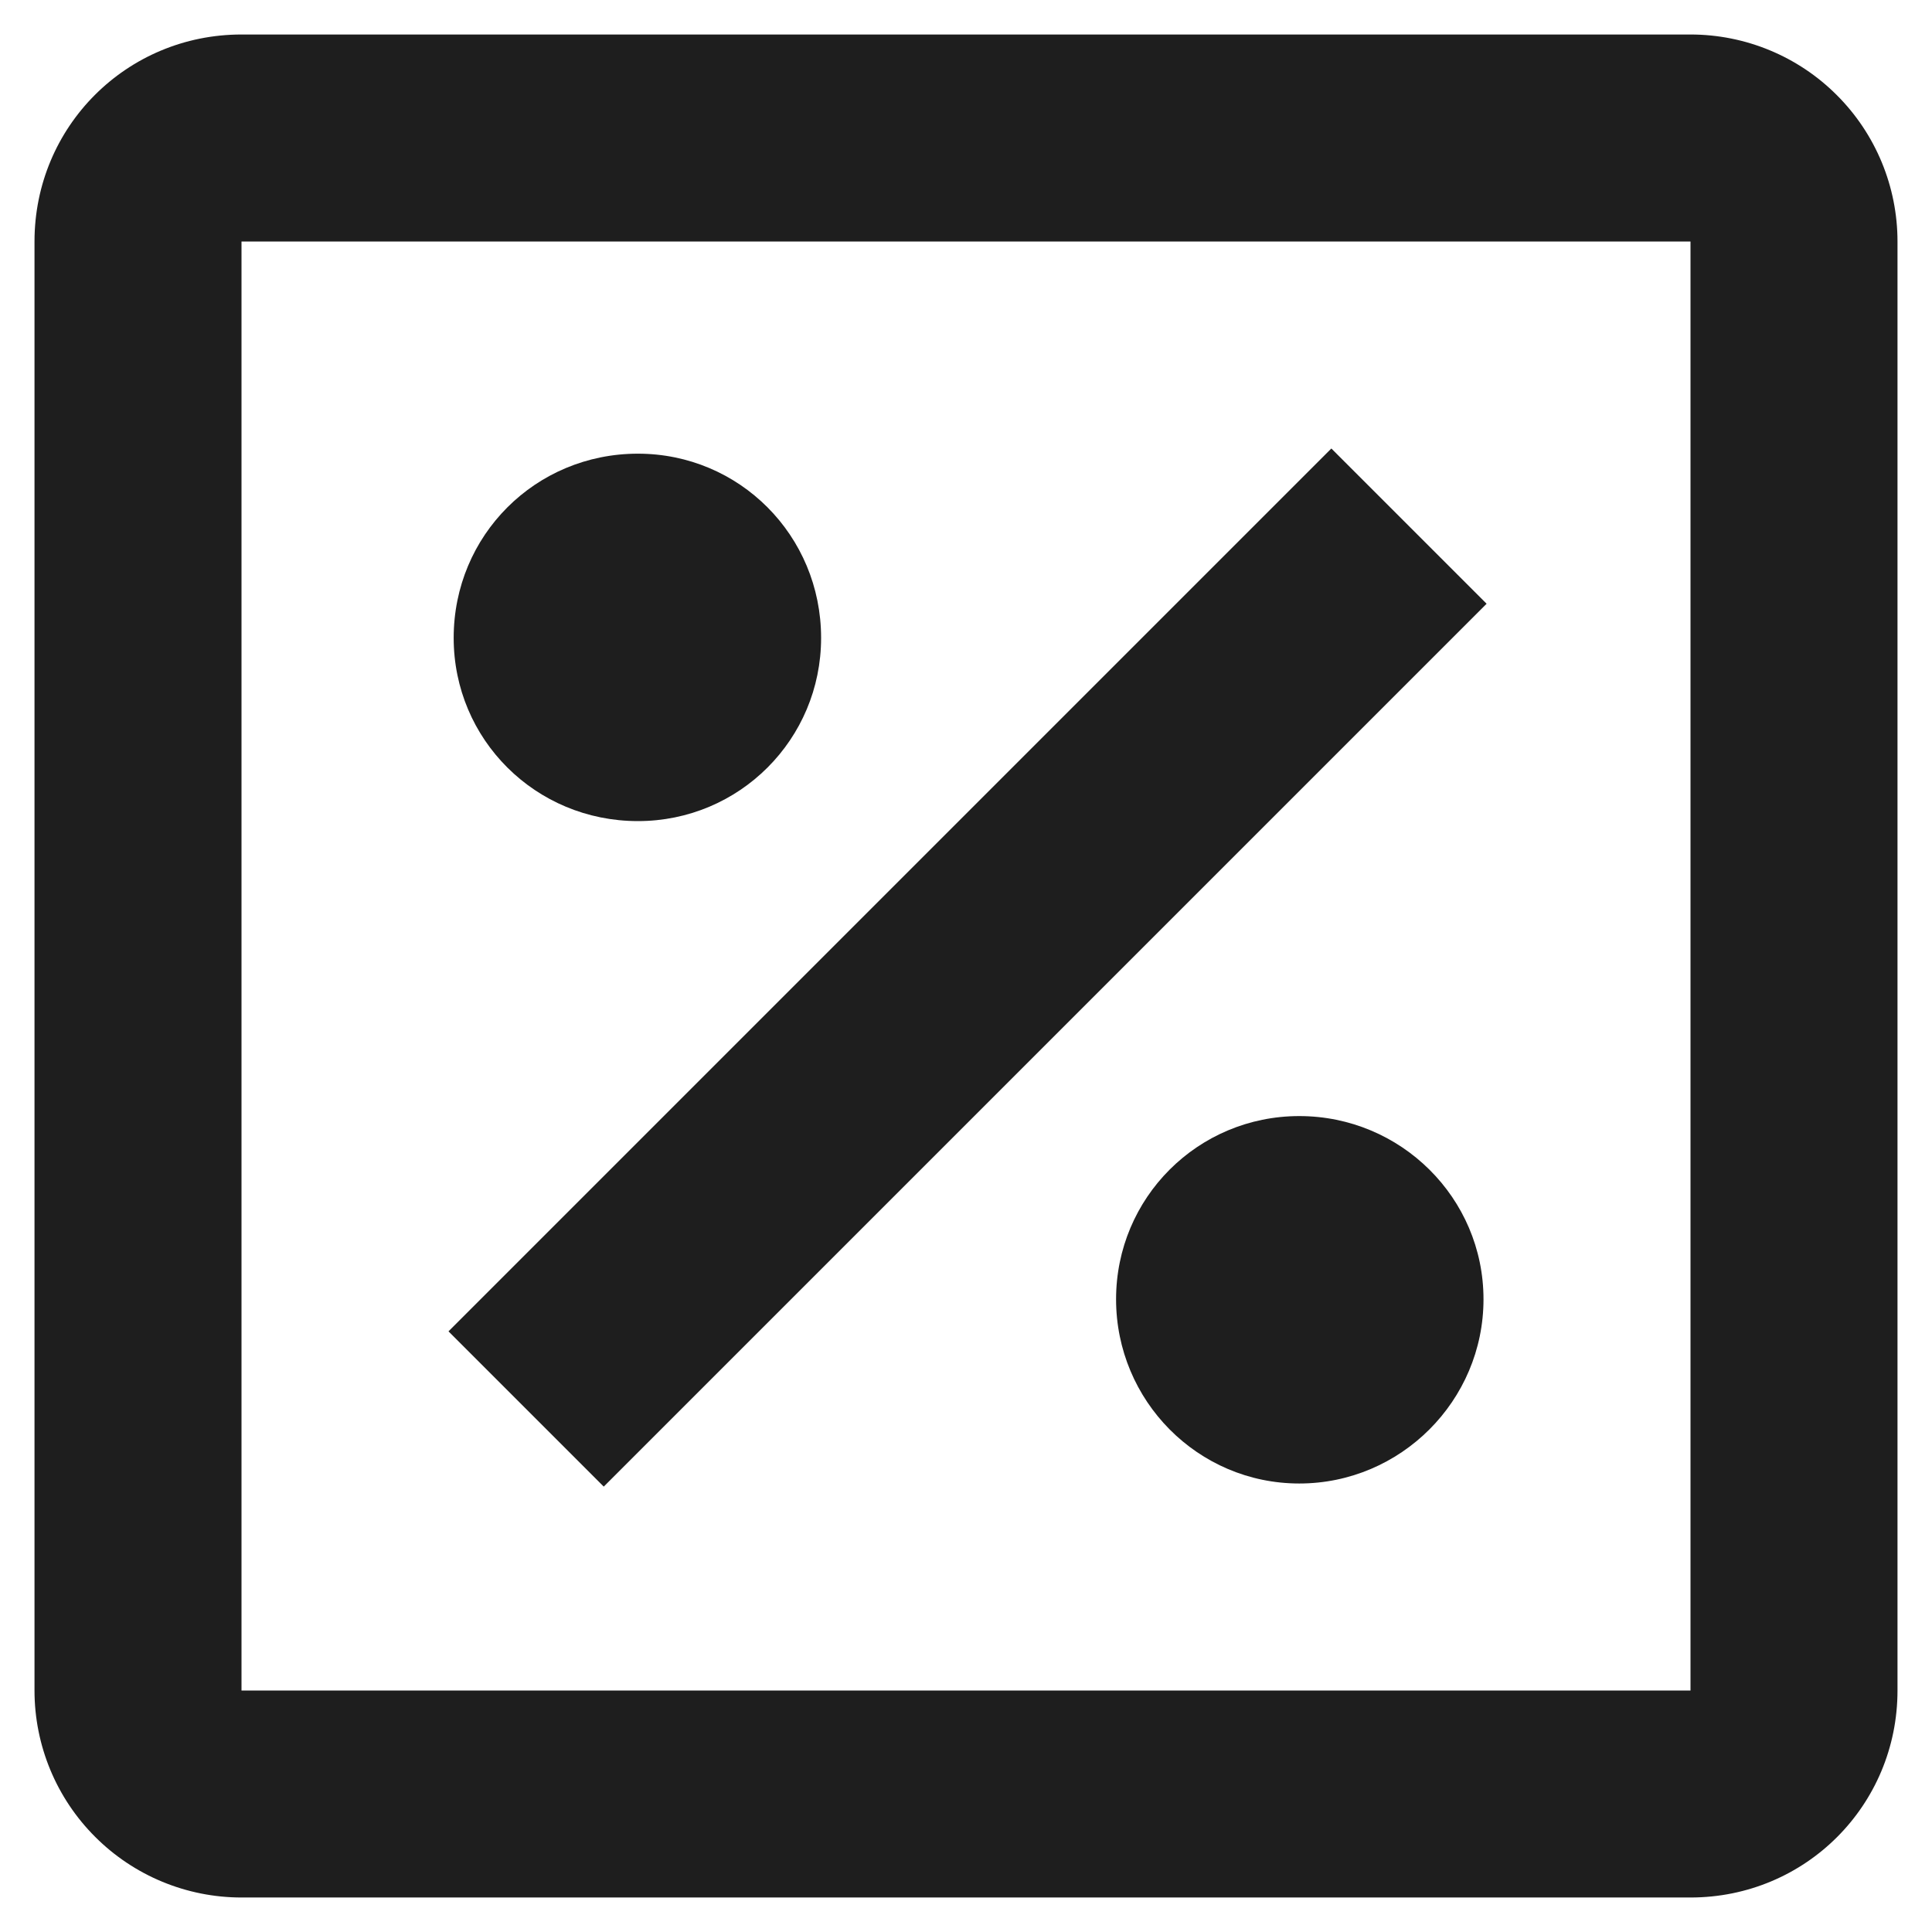 <svg width="28" height="28" viewBox="0 0 28 28" fill="none" xmlns="http://www.w3.org/2000/svg">
<path d="M24.5 0.5H3.5C1.835 0.5 0.5 1.835 0.5 3.5V24.5C0.5 25.296 0.816 26.059 1.379 26.621C1.941 27.184 2.704 27.5 3.5 27.5H24.5C26.165 27.5 27.5 26.165 27.5 24.5V3.5C27.5 2.704 27.184 1.941 26.621 1.379C26.059 0.816 25.296 0.5 24.5 0.5ZM24.5 24.5H3.5V3.5H24.5V24.5ZM21.5 18.83C21.5 20.3 20.3 21.5 18.83 21.5C17.36 21.5 16.175 20.3 16.175 18.83C16.175 17.36 17.36 16.175 18.83 16.175C20.3 16.175 21.5 17.36 21.5 18.83ZM8.75 21.545L6.5 19.295L19.295 6.5L21.545 8.75L8.75 21.545ZM6.575 9.245C6.575 7.76 7.76 6.575 9.245 6.575C10.715 6.575 11.9 7.76 11.9 9.245C11.9 10.715 10.715 11.9 9.245 11.9C7.76 11.9 6.575 10.715 6.575 9.245Z" fill="#1E1E1E"/>
</svg>
